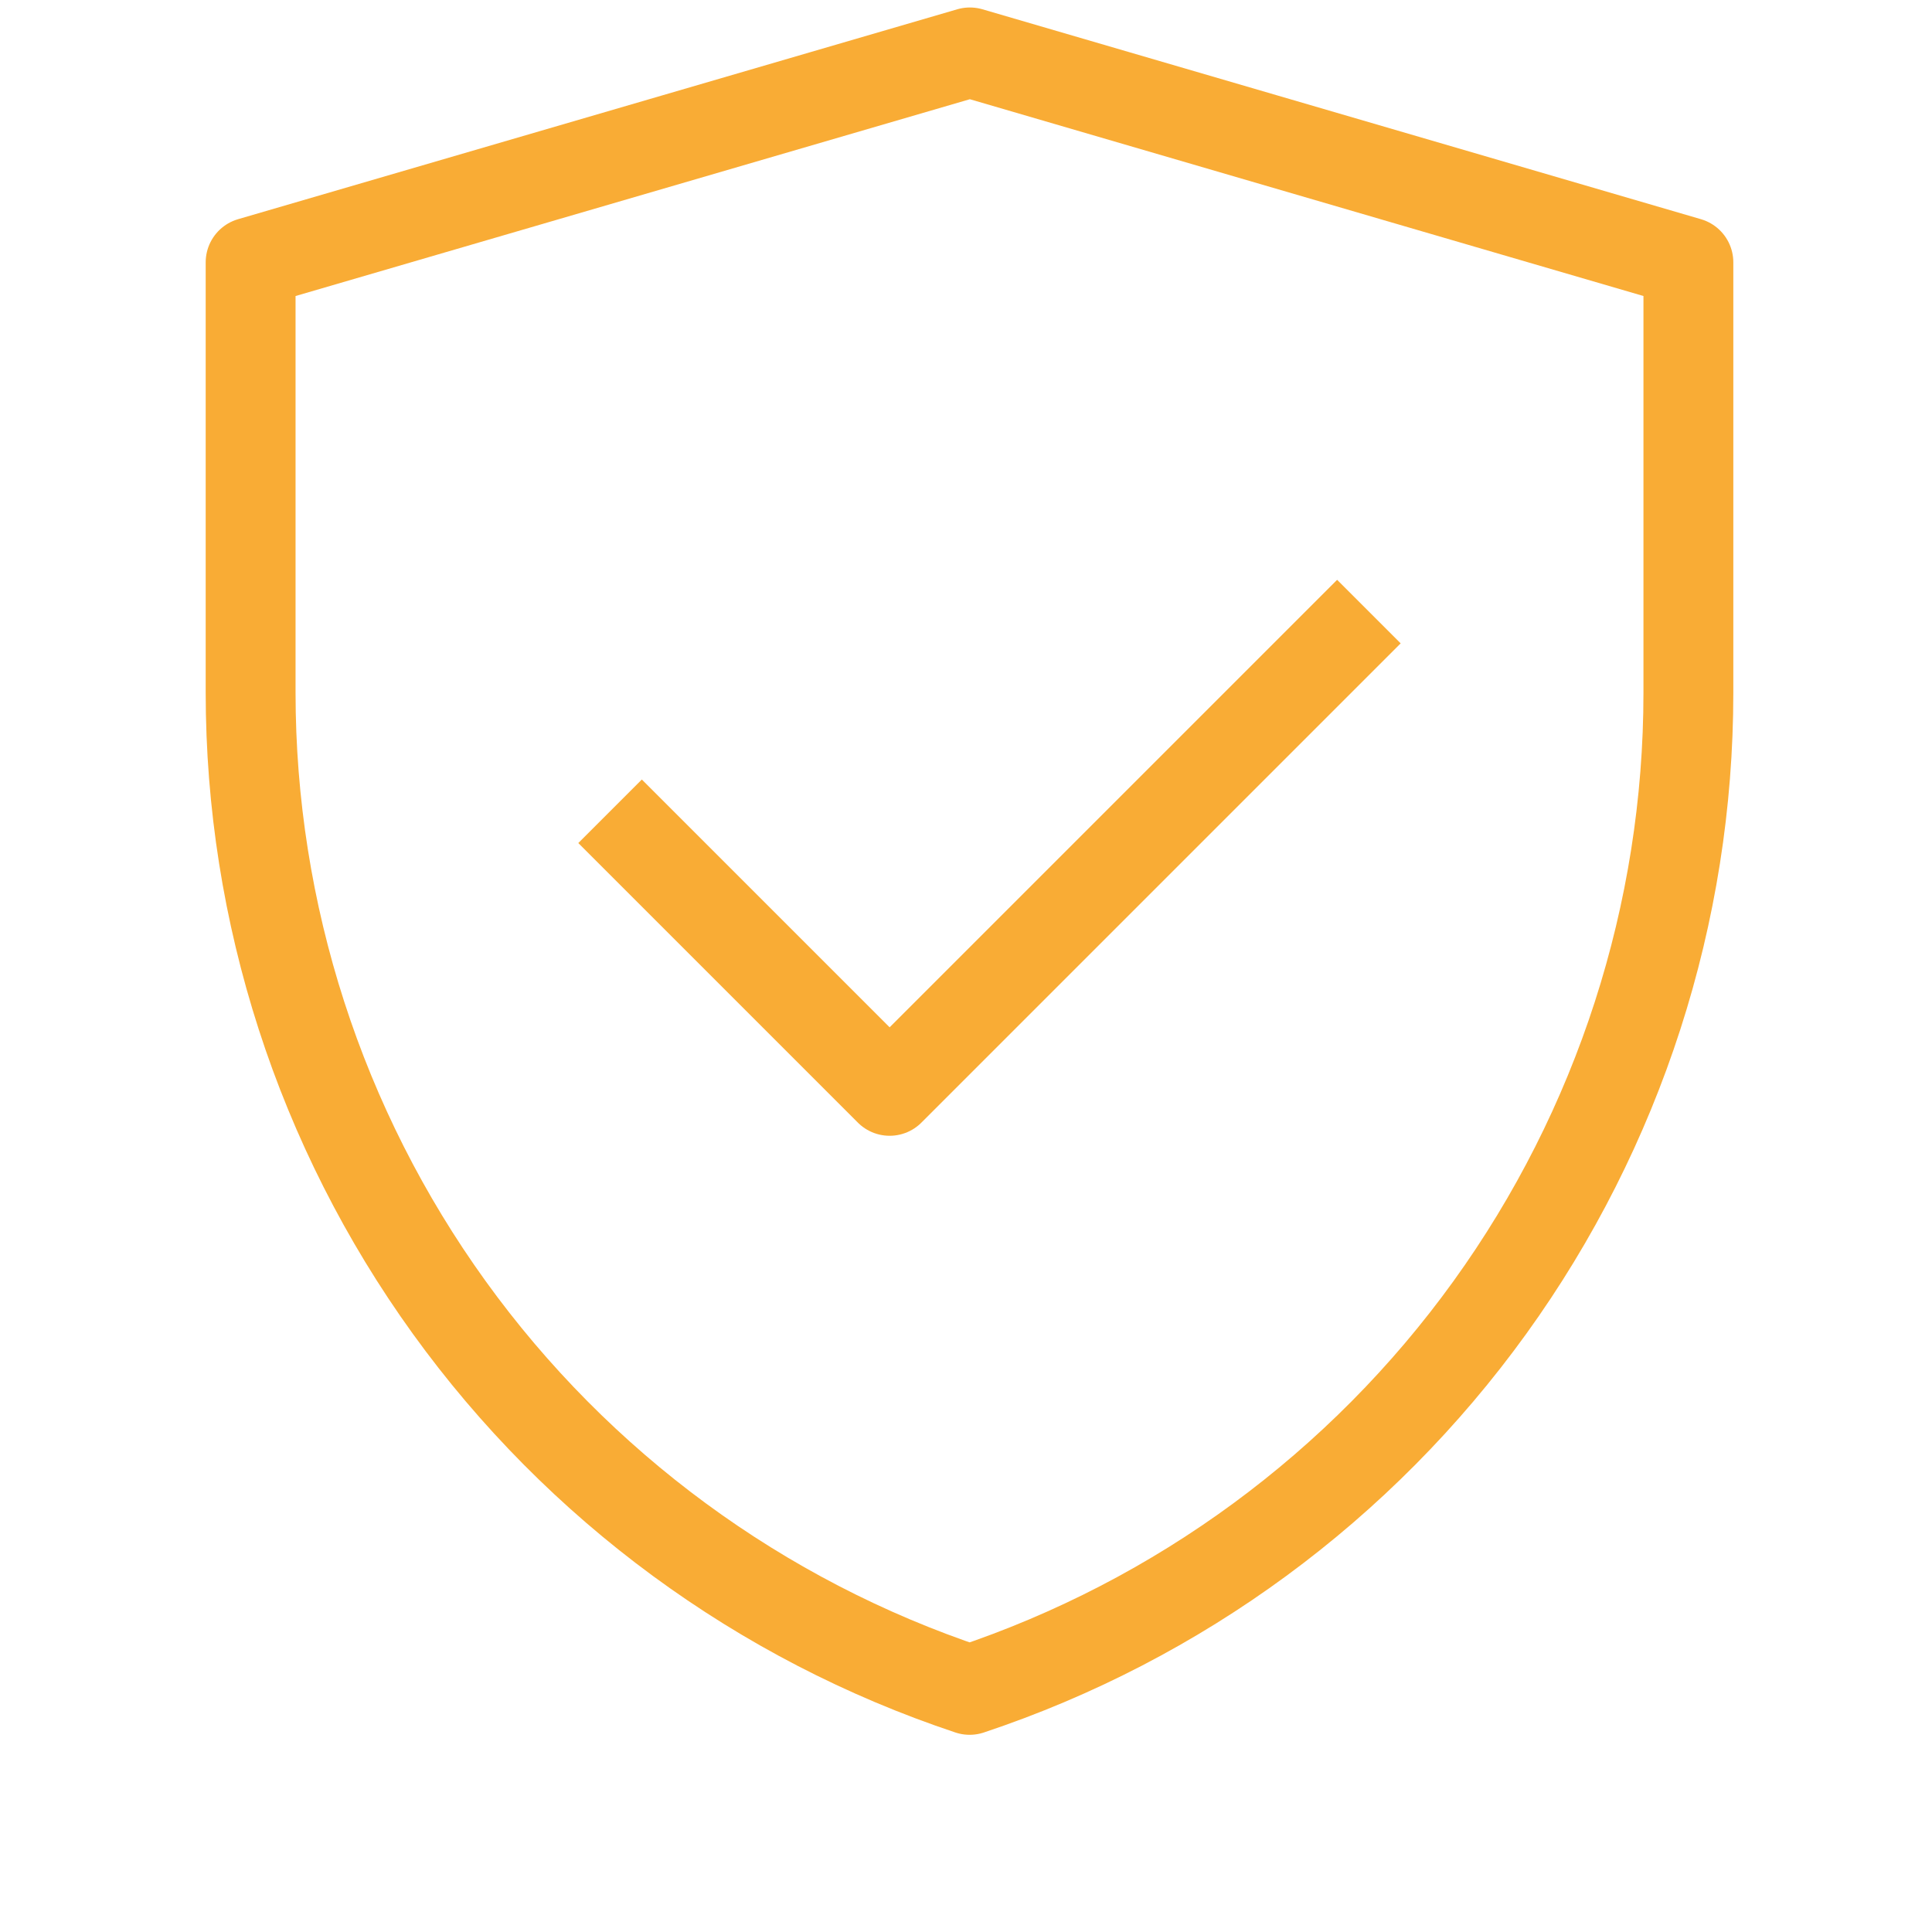 <svg width="129" height="129" viewBox="0 0 129 129" fill="none" xmlns="http://www.w3.org/2000/svg">
<g clip-path="url(#clip0_2268_5241)">
<path d="M16.734 17.516L64.758 3.5L112.734 17.516V46.257C112.734 60.987 108.099 75.344 99.485 87.292C90.872 99.241 78.717 108.177 64.742 112.833C50.764 108.178 38.605 99.241 29.988 87.289C21.372 75.338 16.735 60.978 16.734 46.244V17.516Z" stroke="#F9AC35" stroke-width="6" stroke-linejoin="round"/>
<path d="M40.734 54.169L59.401 72.836L91.401 40.836" stroke="#F9AC35" stroke-width="6" stroke-linejoin="round"/>
</g>
<defs>
<clipPath id="clip0_2268_5241">
<rect width="128" height="128" fill="white" transform="translate(0.734 0.164)"/>
</clipPath>
</defs>
</svg>
